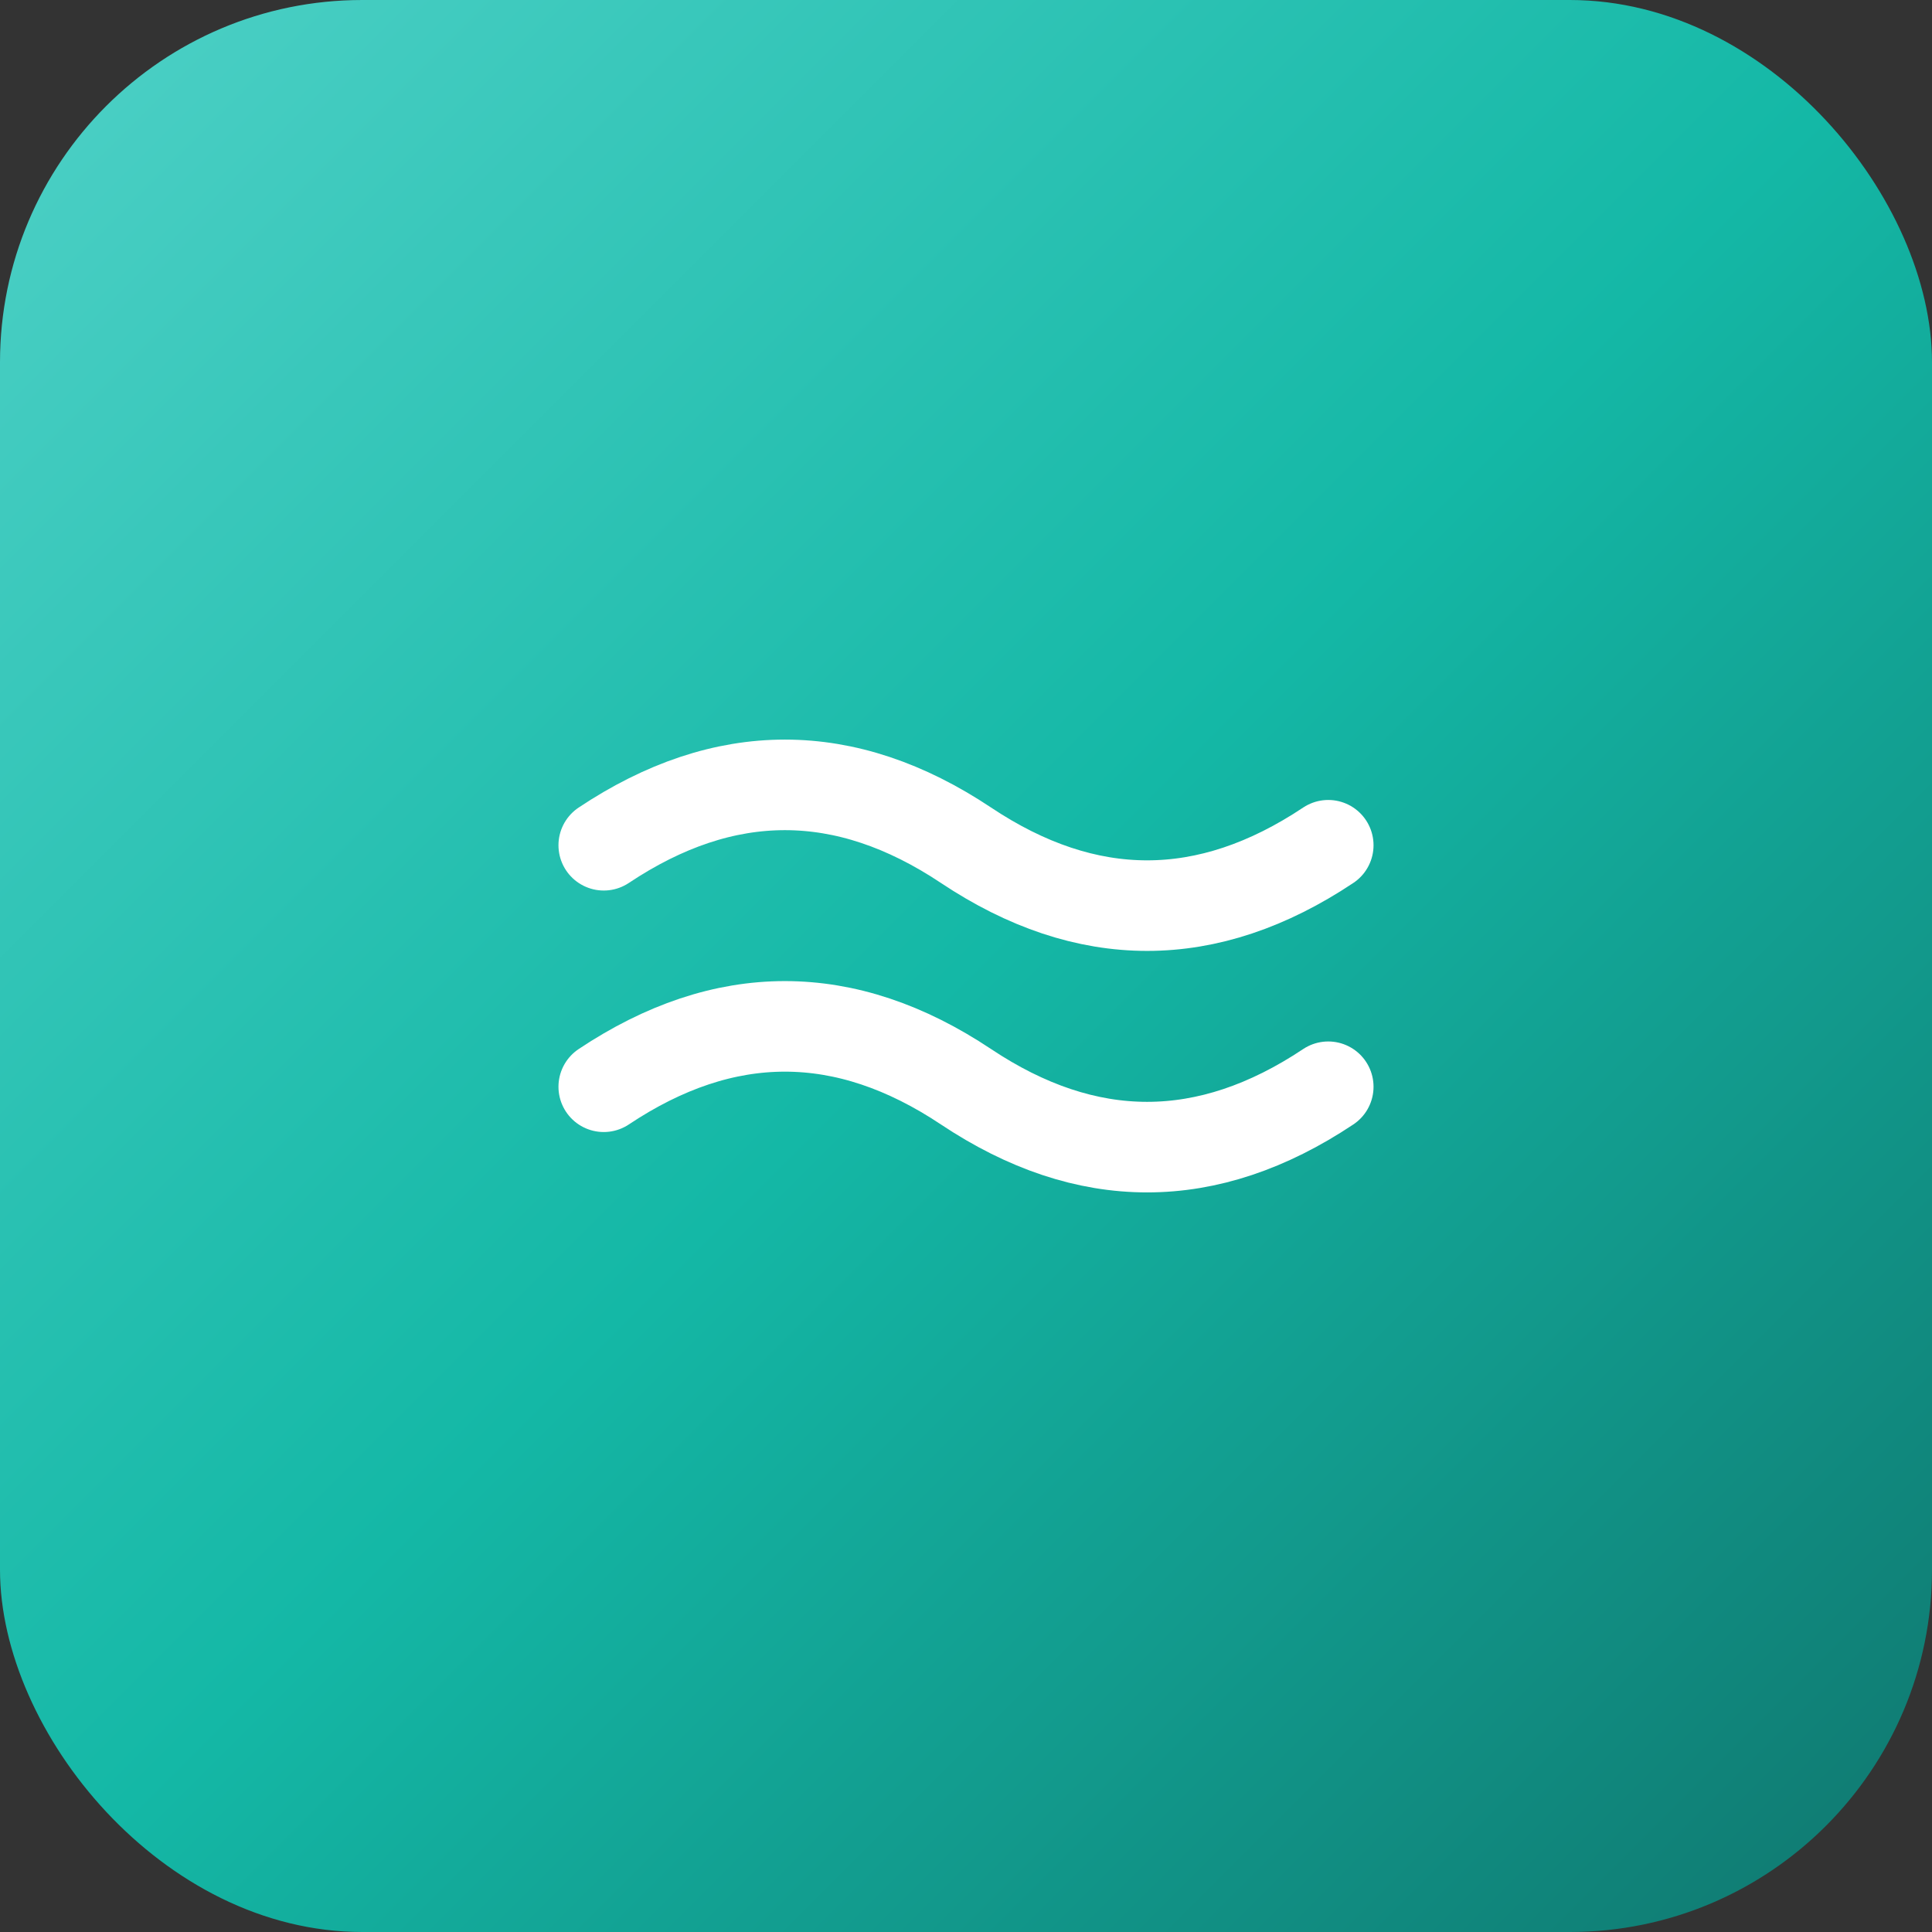 <svg width="32" height="32" viewBox="0 0 32 32" fill="none" xmlns="http://www.w3.org/2000/svg">
  <rect x="0" y="0" width="32" height="32" fill="#333333" stroke="none"/>
  <defs>
    <linearGradient id="bgGradient" x1="0%" y1="0%" x2="100%" y2="100%">
      <stop offset="0%" style="stop-color:#4fd1c7;stop-opacity:1" />
      <stop offset="50%" style="stop-color:#14b8a6;stop-opacity:1" />
      <stop offset="100%" style="stop-color:#0f766e;stop-opacity:1" />
    </linearGradient>
    <linearGradient id="logoGradient" x1="0%" y1="0%" x2="100%" y2="100%">
      <stop offset="0%" style="stop-color:#6ee7b7;stop-opacity:1" />
      <stop offset="100%" style="stop-color:#059669;stop-opacity:1" />
    </linearGradient>
  </defs>
  
  <!-- Background with rounded corners -->
  <rect width="32" height="32" rx="6" ry="6" fill="url(#bgGradient)"/>
  
  <!-- VastBlue wave logo -->
  <g transform="translate(16, 16)">
    <!-- First wave -->
    <path d="M-6 -2 Q-3 -4 0 -2 Q3 0 6 -2" stroke="white" stroke-width="1.5" fill="none" stroke-linecap="round"/>
    <!-- Second wave -->
    <path d="M-6 2 Q-3 0 0 2 Q3 4 6 2" stroke="white" stroke-width="1.5" fill="none" stroke-linecap="round"/>
  </g>
</svg>